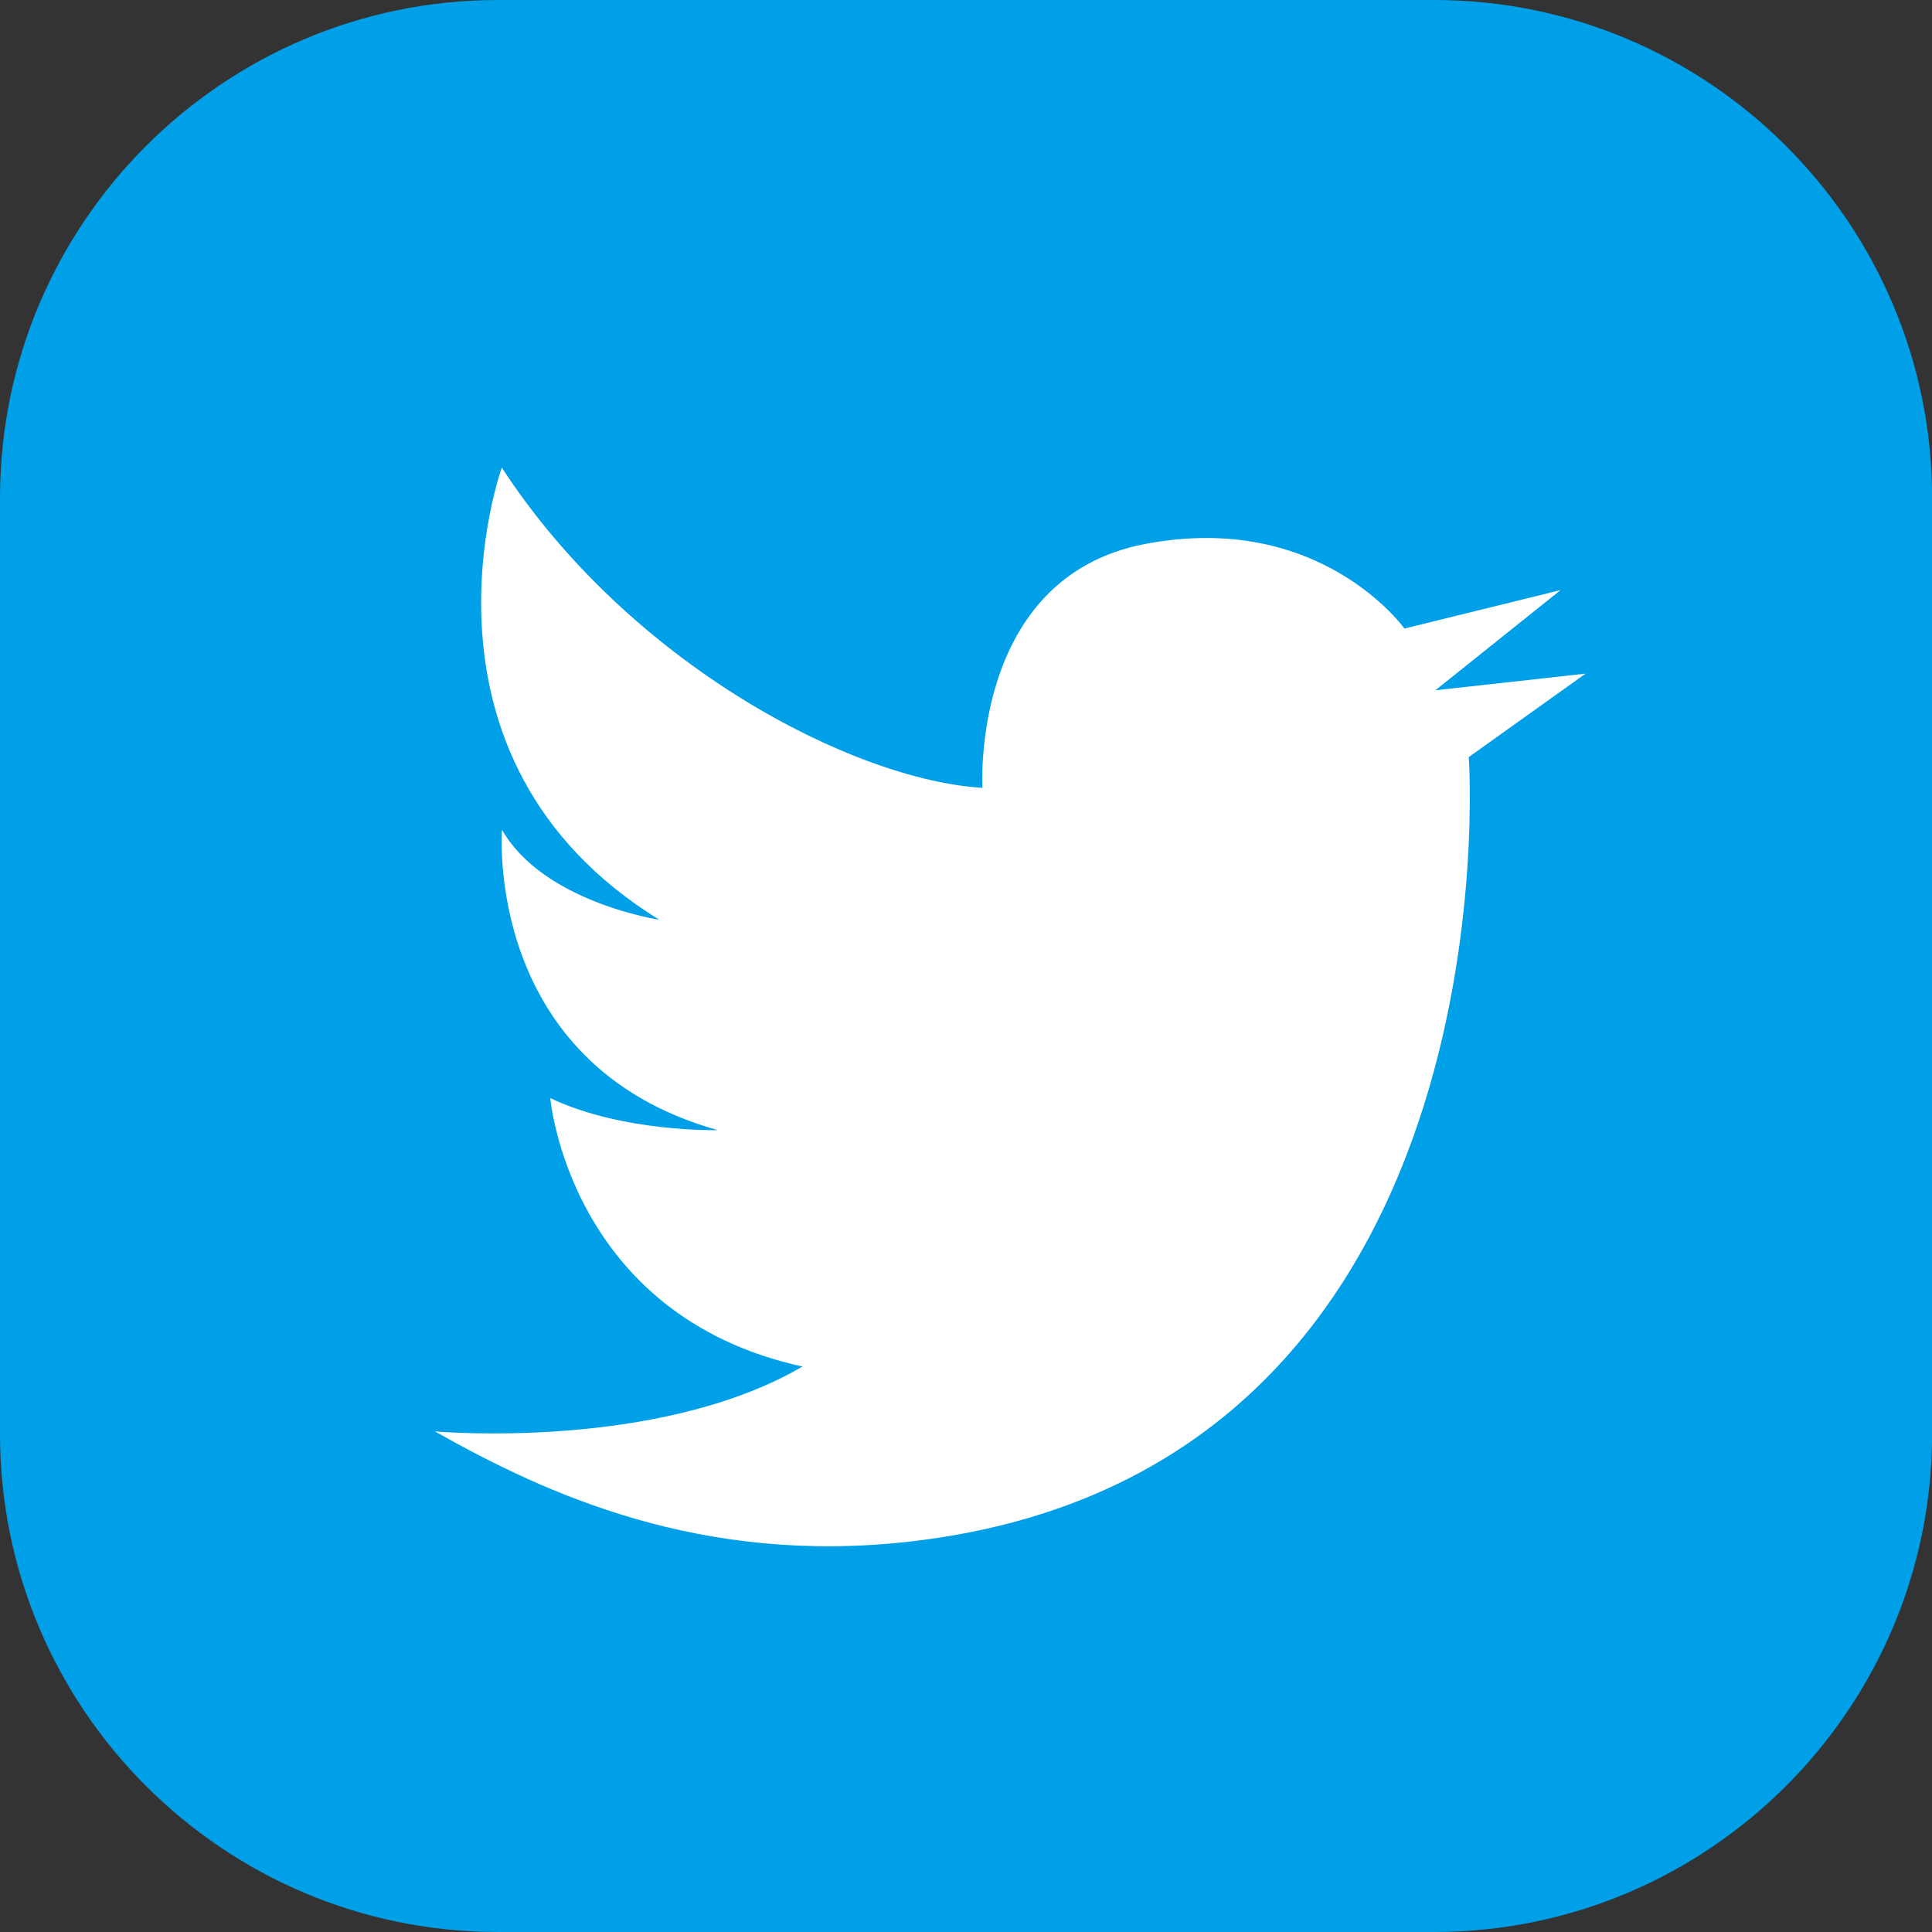 <?xml version="1.0" encoding="utf-8"?>
<!-- Generator: Adobe Illustrator 25.4.1, SVG Export Plug-In . SVG Version: 6.00 Build 0)  -->
<svg version="1.1" id="レイヤー_1" xmlns="http://www.w3.org/2000/svg" xmlns:xlink="http://www.w3.org/1999/xlink" x="0px"
	 y="0px" viewBox="0 0 198.44 198.44" style="enable-background:new 0 0 198.44 198.44;" xml:space="preserve">
<rect x="0" y="0" width="198.44" height="198.44" fill="#333333" stroke="none"/>
<style type="text/css">
	.st0{fill:#00A0E9;}
	.st1{fill:#FFFFFF;}
</style>
<g>
	<g>
		<path class="st0" d="M147.29,198.44H51.15C22.94,198.44,0,175.5,0,147.29V51.15C0,22.94,22.94,0,51.15,0h96.15
			c28.2,0,51.15,22.94,51.15,51.15v96.15C198.44,175.5,175.5,198.44,147.29,198.44z"/>
	</g>
	<path class="st1" d="M82.43,140.36c-14.95,8.72-37.76,6.66-37.76,6.66c11.49,6.5,27.4,13.75,48.76,11.32
		c62.67-7.12,57.43-80.58,57.43-80.58l12-8.57l-15.43,1.71l12.86-10.29l-16.04,3.95c0,0-8.62-12.12-26.62-8.69
		c-18,3.43-16.72,25.05-16.72,25.05c-13.36-0.81-36.24-12.73-49.37-32.89c0,0-10.76,29.79,16.17,46.44c0,0-11.9-1.8-16.15-9.24
		c0,0-1.92,24.12,22.17,30.85c0,0-9.77,0.25-17.21-3.29C56.52,112.8,58.45,135.12,82.43,140.36z"/>
</g>
</svg>
